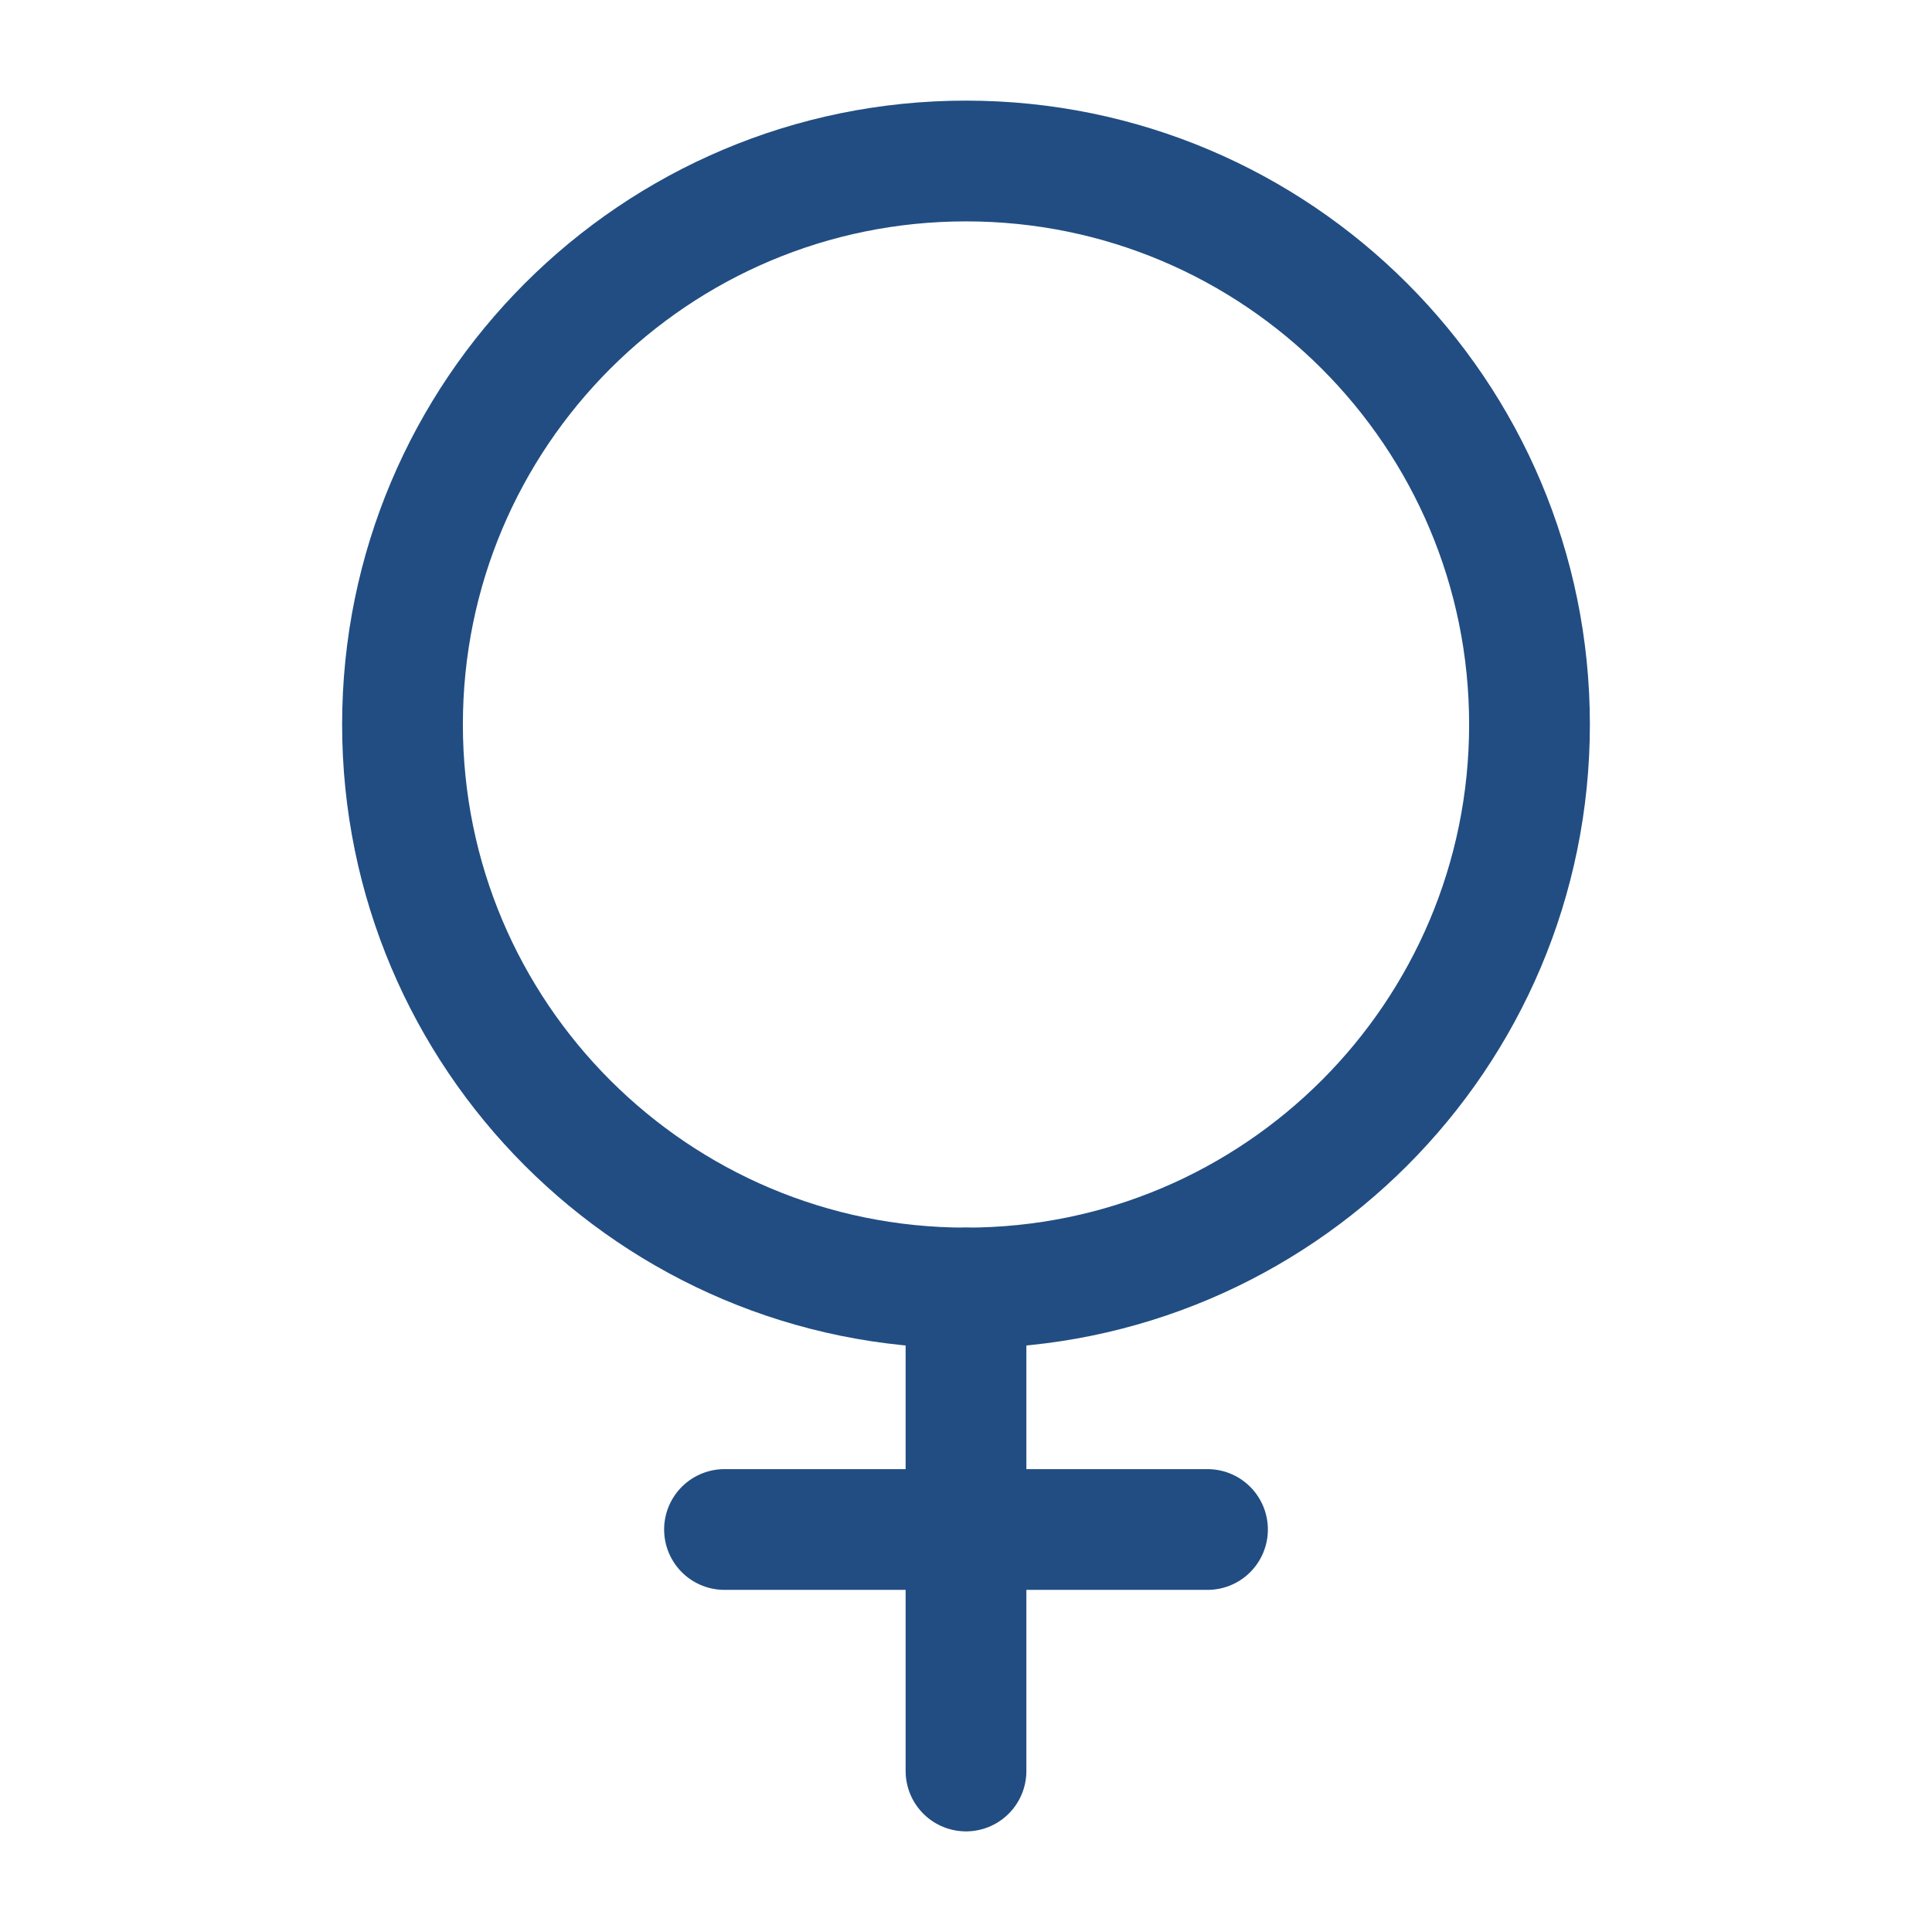 <?xml version="1.0" encoding="UTF-8"?> <svg xmlns="http://www.w3.org/2000/svg" width="800px" height="800px" viewBox="0 0 24 24" fill="none"><g id="SVGRepo_bgCarrier" stroke-width="0"></g><g id="SVGRepo_tracerCarrier" stroke-linecap="round" stroke-linejoin="round"></g><g id="SVGRepo_iconCarrier"><path d="M12 16C15.866 16 19 12.866 19 9C19 5.134 15.866 2 12 2C8.134 2 5 5.134 5 9C5 12.866 8.134 16 12 16Z" stroke="#214d82" stroke-width="1.5" stroke-linecap="round" stroke-linejoin="round"></path><path d="M12 16V22" stroke="#214d82" stroke-width="1.5" stroke-linecap="round" stroke-linejoin="round"></path><path d="M15 19H9" stroke="#214d82" stroke-width="1.5" stroke-linecap="round" stroke-linejoin="round"></path></g></svg> 